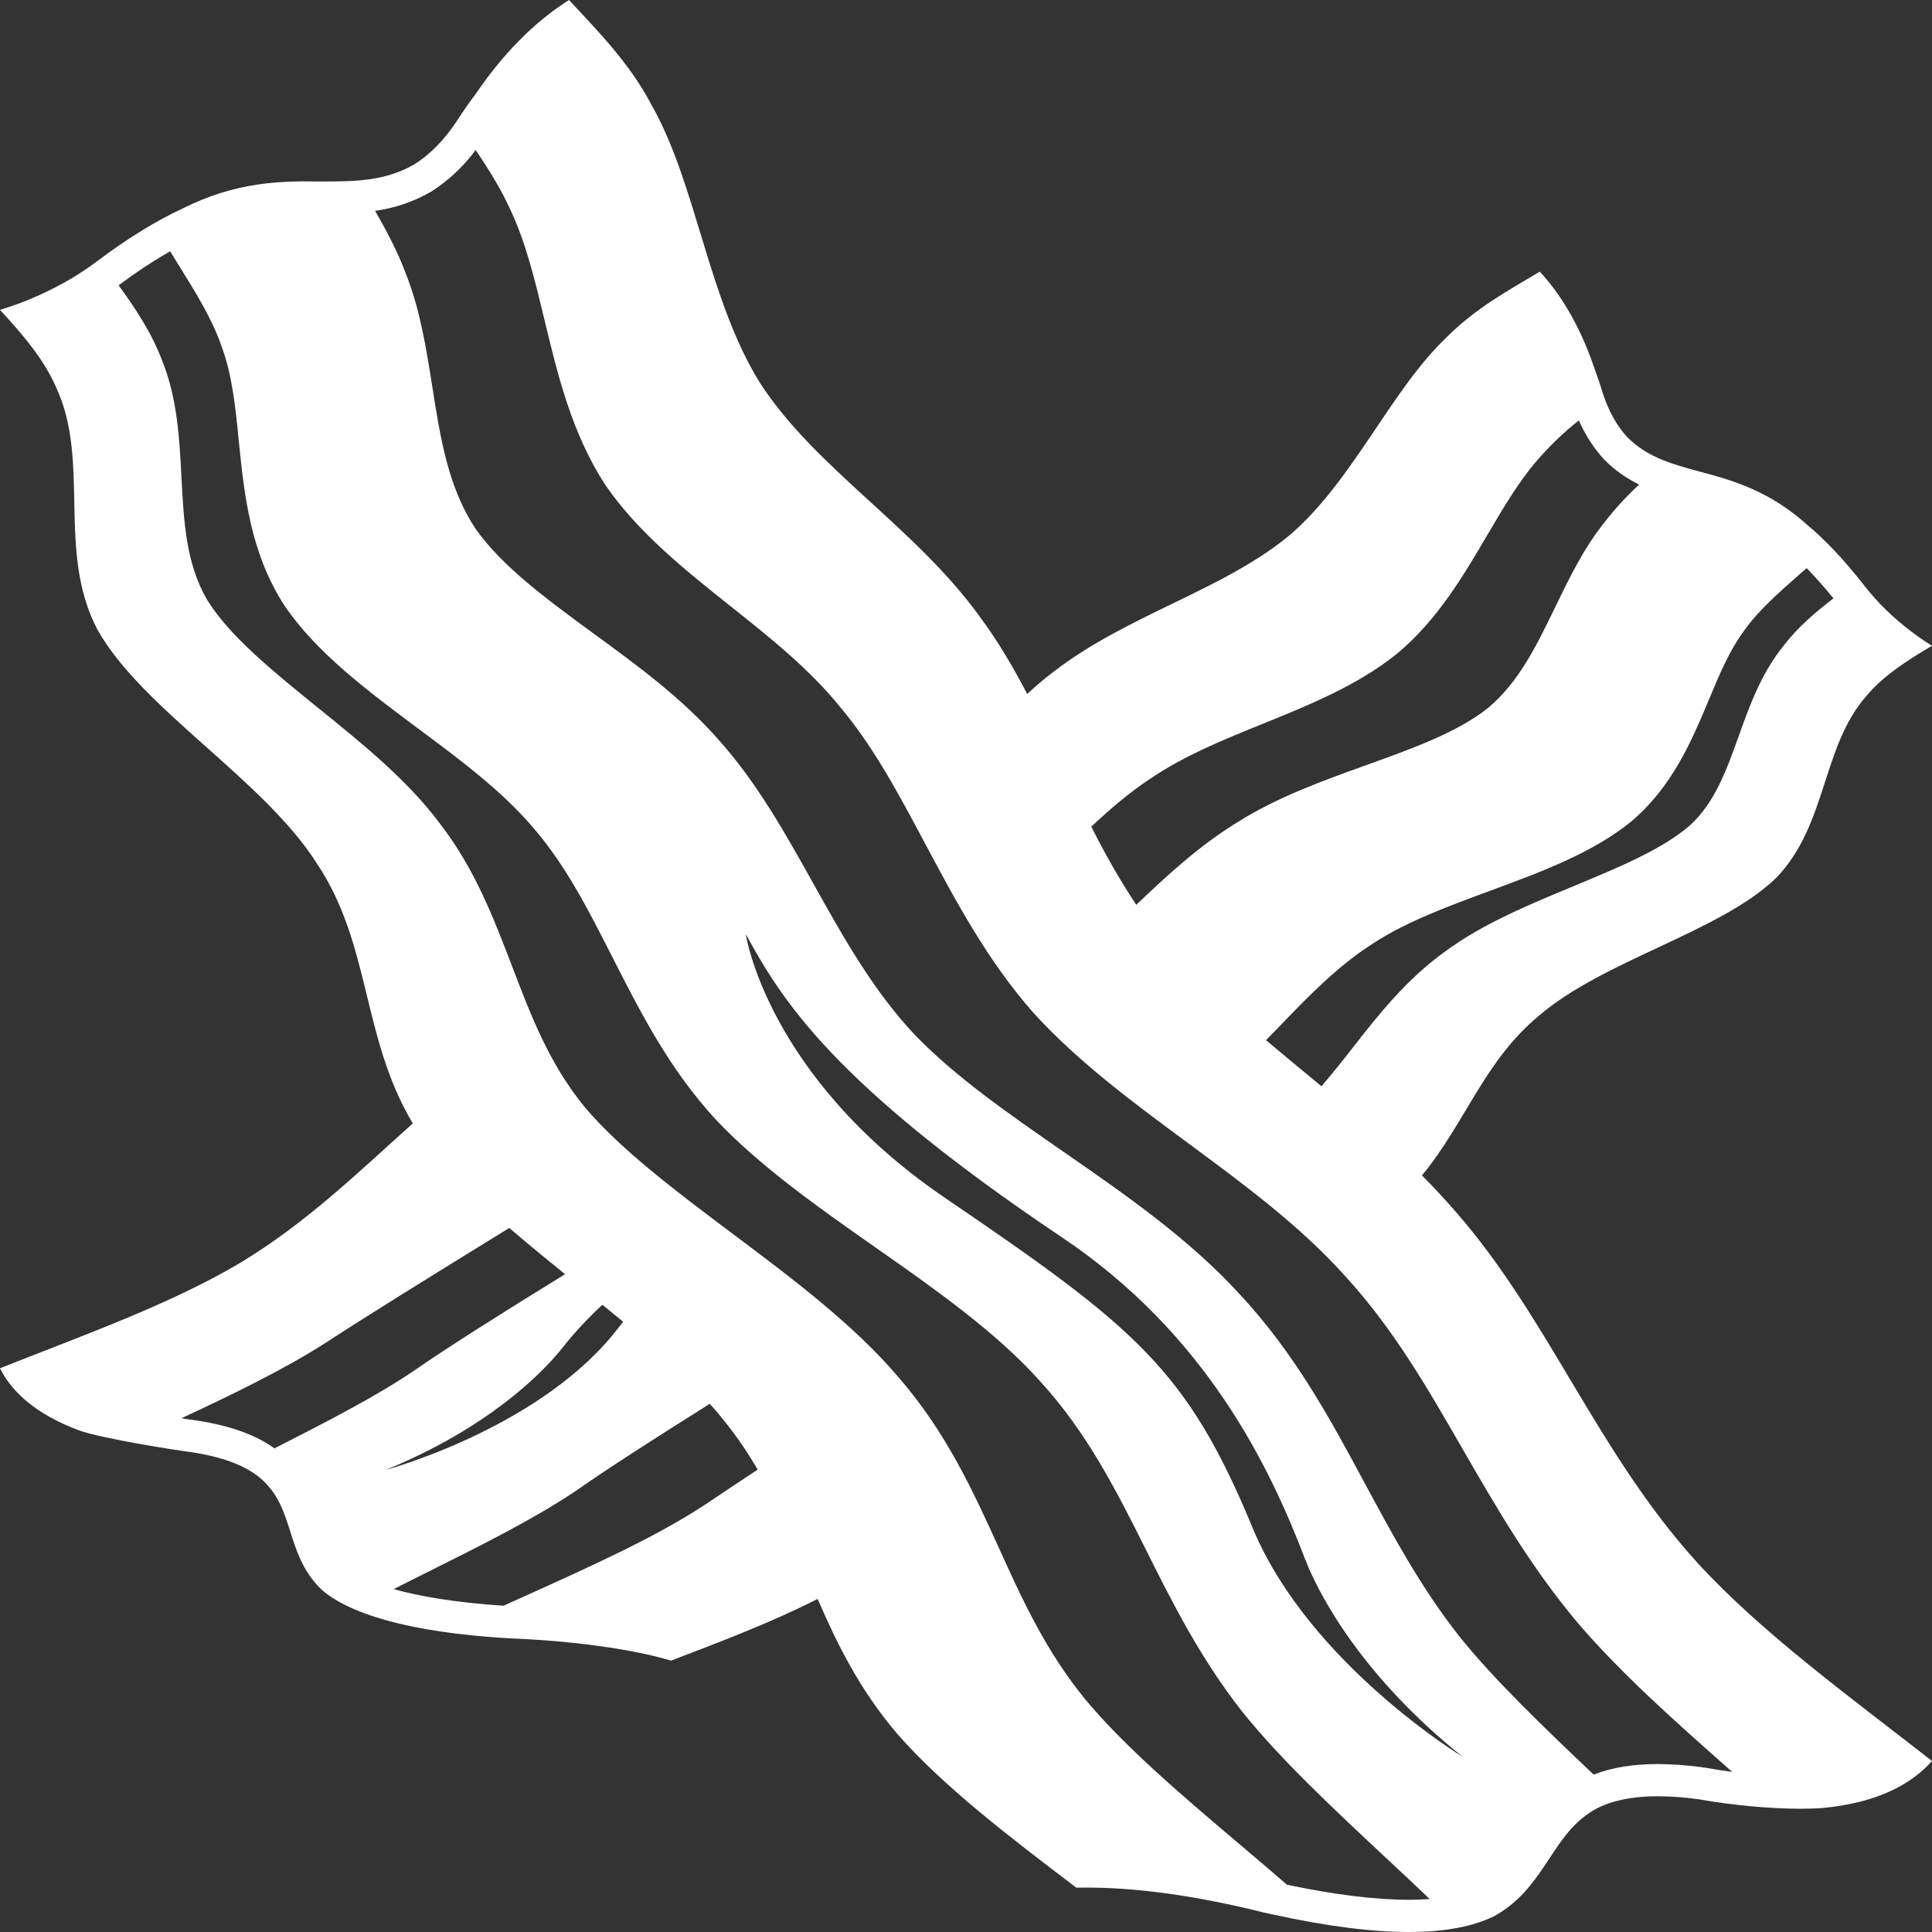<svg width="15" height="15" viewBox="0 0 15 15" fill="none" xmlns="http://www.w3.org/2000/svg">
<rect x="0" y="0" width="15" height="15" fill="#333333" stroke="none"/>
<path d="M13.181 12.136C12.402 11.279 12.028 10.239 11.304 9.41C11.219 9.312 11.131 9.217 11.04 9.126C11.378 8.717 11.523 8.239 11.946 7.888C12.444 7.457 13.354 7.236 13.787 6.819C14.188 6.408 14.141 5.801 14.491 5.403C14.619 5.249 14.806 5.128 15 5.014C14.853 4.922 14.717 4.813 14.597 4.689C14.556 4.645 14.517 4.601 14.48 4.554C14.319 4.346 14.168 4.189 14.028 4.072C13.735 3.81 13.454 3.73 13.202 3.663C12.992 3.606 12.793 3.554 12.634 3.394C12.559 3.313 12.493 3.203 12.444 3.053C12.424 2.986 12.401 2.92 12.377 2.854C12.255 2.494 12.093 2.258 11.955 2.109C11.712 2.254 11.456 2.393 11.232 2.618C10.797 3.033 10.513 3.717 10.026 4.144C9.509 4.58 8.761 4.767 8.179 5.216C8.108 5.269 8.041 5.328 7.975 5.388C7.868 5.183 7.753 4.986 7.618 4.803C7.114 4.097 6.335 3.643 5.901 2.974C5.497 2.324 5.41 1.438 5.061 0.819C4.886 0.486 4.644 0.245 4.418 0C4.213 0.129 3.951 0.35 3.692 0.731C3.644 0.794 3.595 0.865 3.547 0.939C3.442 1.099 3.329 1.205 3.217 1.276C2.99 1.407 2.755 1.409 2.507 1.409H2.486C2.179 1.405 1.835 1.409 1.415 1.62C1.218 1.712 0.993 1.847 0.742 2.037C0.685 2.079 0.626 2.119 0.566 2.155C0.379 2.267 0.188 2.349 0 2.406C0.18 2.6 0.349 2.8 0.441 3.019C0.701 3.591 0.441 4.282 0.754 4.884C1.1 5.506 2.05 6.052 2.465 6.711C2.882 7.341 2.807 8.056 3.205 8.722C2.785 9.098 2.377 9.497 1.861 9.807C1.325 10.125 0.654 10.364 0 10.623C0.082 10.79 0.26 10.974 0.615 11.106C0.805 11.173 1.408 11.265 1.439 11.268C1.797 11.315 1.986 11.418 2.09 11.546C2.283 11.773 2.236 12.094 2.5 12.345C2.708 12.523 3.153 12.673 3.955 12.72C4.448 12.739 4.912 12.804 5.21 12.893C5.613 12.74 6.011 12.586 6.348 12.414C6.5 12.764 6.672 13.116 6.966 13.461C7.317 13.863 7.832 14.258 8.357 14.656C8.721 14.648 9.171 14.695 9.732 14.829C9.78 14.842 9.832 14.854 9.878 14.863C10.319 14.96 10.665 15 10.938 15C11.233 15 11.443 14.953 11.597 14.879C11.979 14.671 12.036 14.285 12.33 14.082C12.447 13.998 12.625 13.946 12.873 13.946C12.982 13.947 13.09 13.955 13.197 13.971L13.191 13.97C13.463 14.018 13.754 14.043 13.98 14.043C14.04 14.043 14.094 14.041 14.143 14.038C14.588 13.998 14.851 13.842 15 13.672C14.35 13.165 13.676 12.675 13.181 12.136ZM13.266 5.437C13.351 5.232 13.432 5.038 13.555 4.878C13.66 4.733 13.812 4.6 13.973 4.458L14.027 4.411C14.096 4.482 14.165 4.56 14.235 4.646C14.091 4.755 13.956 4.873 13.851 5.009C13.675 5.226 13.585 5.475 13.499 5.716C13.404 5.98 13.315 6.229 13.123 6.406C12.912 6.591 12.576 6.731 12.22 6.879C11.87 7.024 11.508 7.174 11.222 7.386C10.914 7.607 10.7 7.882 10.492 8.148C10.415 8.247 10.339 8.341 10.26 8.434C10.115 8.314 9.971 8.195 9.829 8.076L9.918 7.985C10.159 7.734 10.388 7.497 10.665 7.322C10.922 7.154 11.253 7.033 11.572 6.915C11.962 6.771 12.366 6.622 12.665 6.378C12.985 6.107 13.134 5.751 13.266 5.437ZM8.932 6.045C9.194 5.867 9.508 5.739 9.811 5.617C10.171 5.471 10.544 5.319 10.848 5.074C11.159 4.814 11.357 4.478 11.548 4.153C11.681 3.927 11.806 3.714 11.963 3.542C12.053 3.441 12.152 3.348 12.258 3.264C12.31 3.381 12.376 3.483 12.458 3.571C12.541 3.655 12.632 3.715 12.726 3.762C12.628 3.853 12.537 3.952 12.455 4.058C12.294 4.26 12.183 4.49 12.075 4.713C11.928 5.016 11.79 5.301 11.549 5.5C11.308 5.689 10.967 5.811 10.606 5.941C10.267 6.063 9.916 6.189 9.609 6.383C9.317 6.561 9.065 6.793 8.822 7.025C8.693 6.83 8.577 6.627 8.473 6.418C8.621 6.279 8.771 6.151 8.932 6.045ZM2.131 11.245C1.972 11.131 1.757 11.058 1.466 11.02C1.455 11.018 1.435 11.015 1.409 11.011C1.808 10.825 2.207 10.632 2.534 10.422C2.805 10.244 3.339 9.912 3.954 9.534C4.093 9.653 4.239 9.773 4.387 9.893C3.881 10.204 3.454 10.475 3.225 10.635C2.925 10.839 2.54 11.037 2.131 11.245ZM4.362 10.47C4.458 10.347 4.571 10.228 4.677 10.13C4.731 10.174 4.785 10.218 4.838 10.262C4.81 10.299 4.781 10.335 4.747 10.377C4.133 11.107 2.996 11.412 2.996 11.412C3.775 11.093 4.202 10.672 4.362 10.47ZM5.491 11.671C5.1 11.931 4.592 12.159 4.055 12.401L3.909 12.467C3.522 12.441 3.249 12.392 3.057 12.338C3.143 12.294 3.228 12.251 3.313 12.209C3.756 11.988 4.175 11.779 4.506 11.551C4.71 11.408 5.074 11.173 5.511 10.899C5.548 10.94 5.583 10.981 5.616 11.023C5.72 11.15 5.806 11.28 5.883 11.41C5.722 11.516 5.588 11.605 5.491 11.671ZM10.938 14.75C10.682 14.75 10.364 14.711 9.992 14.633C9.88 14.536 9.768 14.44 9.655 14.345C9.18 13.943 8.732 13.563 8.422 13.189C8.116 12.812 7.94 12.425 7.754 12.015C7.554 11.576 7.348 11.122 6.977 10.694C6.629 10.284 6.149 9.924 5.683 9.575C5.24 9.242 4.823 8.929 4.542 8.598C4.266 8.262 4.125 7.893 3.975 7.5C3.833 7.129 3.686 6.745 3.419 6.399C3.169 6.061 2.814 5.774 2.471 5.497C2.117 5.21 1.782 4.939 1.608 4.657C1.444 4.375 1.427 4.051 1.409 3.709C1.393 3.406 1.378 3.092 1.258 2.798C1.181 2.591 1.055 2.399 0.921 2.215C1.049 2.119 1.182 2.031 1.321 1.951L1.382 2.05C1.518 2.268 1.646 2.474 1.72 2.688C1.803 2.911 1.829 3.165 1.855 3.434C1.896 3.835 1.942 4.289 2.207 4.699C2.455 5.067 2.856 5.365 3.243 5.654C3.565 5.893 3.898 6.141 4.137 6.423C4.391 6.715 4.568 7.064 4.756 7.434C4.973 7.86 5.196 8.3 5.558 8.693C5.902 9.057 6.355 9.375 6.794 9.683C7.254 10.005 7.73 10.339 8.072 10.72C8.443 11.126 8.665 11.569 8.9 12.038C9.105 12.448 9.318 12.872 9.642 13.286C9.935 13.652 10.335 14.027 10.76 14.424C10.873 14.529 10.987 14.636 11.1 14.744C11.046 14.748 10.992 14.75 10.938 14.75ZM9.733 11.881C9.217 10.627 8.819 10.309 7.322 9.29C5.952 8.35 5.79 7.252 5.79 7.252C6.069 7.762 6.462 8.409 8.235 9.6C9.364 10.353 9.857 11.383 10.135 12.111C10.247 12.398 10.585 13.022 11.355 13.639C11.355 13.639 10.177 12.924 9.733 11.881ZM13.231 13.723L13.23 13.724L13.225 13.723L13.21 13.72C13.098 13.705 12.985 13.697 12.873 13.696C12.68 13.696 12.513 13.723 12.373 13.778C11.975 13.4 11.601 13.042 11.329 12.703C11.031 12.325 10.812 11.916 10.598 11.52C10.331 11.022 10.053 10.506 9.621 10.044C9.23 9.617 8.736 9.274 8.258 8.943C7.828 8.645 7.422 8.364 7.106 8.038C6.781 7.695 6.545 7.272 6.317 6.864C6.101 6.477 5.878 6.077 5.582 5.747C5.3 5.424 4.949 5.167 4.609 4.919C4.245 4.652 3.9 4.4 3.692 4.105C3.479 3.783 3.419 3.402 3.356 3C3.31 2.71 3.263 2.41 3.155 2.135C3.092 1.964 3.005 1.798 2.912 1.637C3.066 1.616 3.214 1.565 3.349 1.487C3.482 1.402 3.599 1.292 3.693 1.165C3.796 1.317 3.893 1.473 3.966 1.636C4.083 1.885 4.153 2.175 4.227 2.482C4.331 2.915 4.439 3.363 4.699 3.764C4.952 4.133 5.317 4.424 5.67 4.705C5.973 4.946 6.285 5.194 6.526 5.493C6.781 5.796 6.978 6.165 7.186 6.556C7.424 7.002 7.67 7.463 8.024 7.864C8.369 8.244 8.806 8.566 9.228 8.878C9.657 9.195 10.1 9.522 10.447 9.911C10.817 10.315 11.08 10.771 11.358 11.254C11.616 11.701 11.883 12.164 12.248 12.598C12.578 12.985 13 13.361 13.449 13.757C13.376 13.747 13.303 13.736 13.231 13.723Z" fill="white"/>
</svg>
